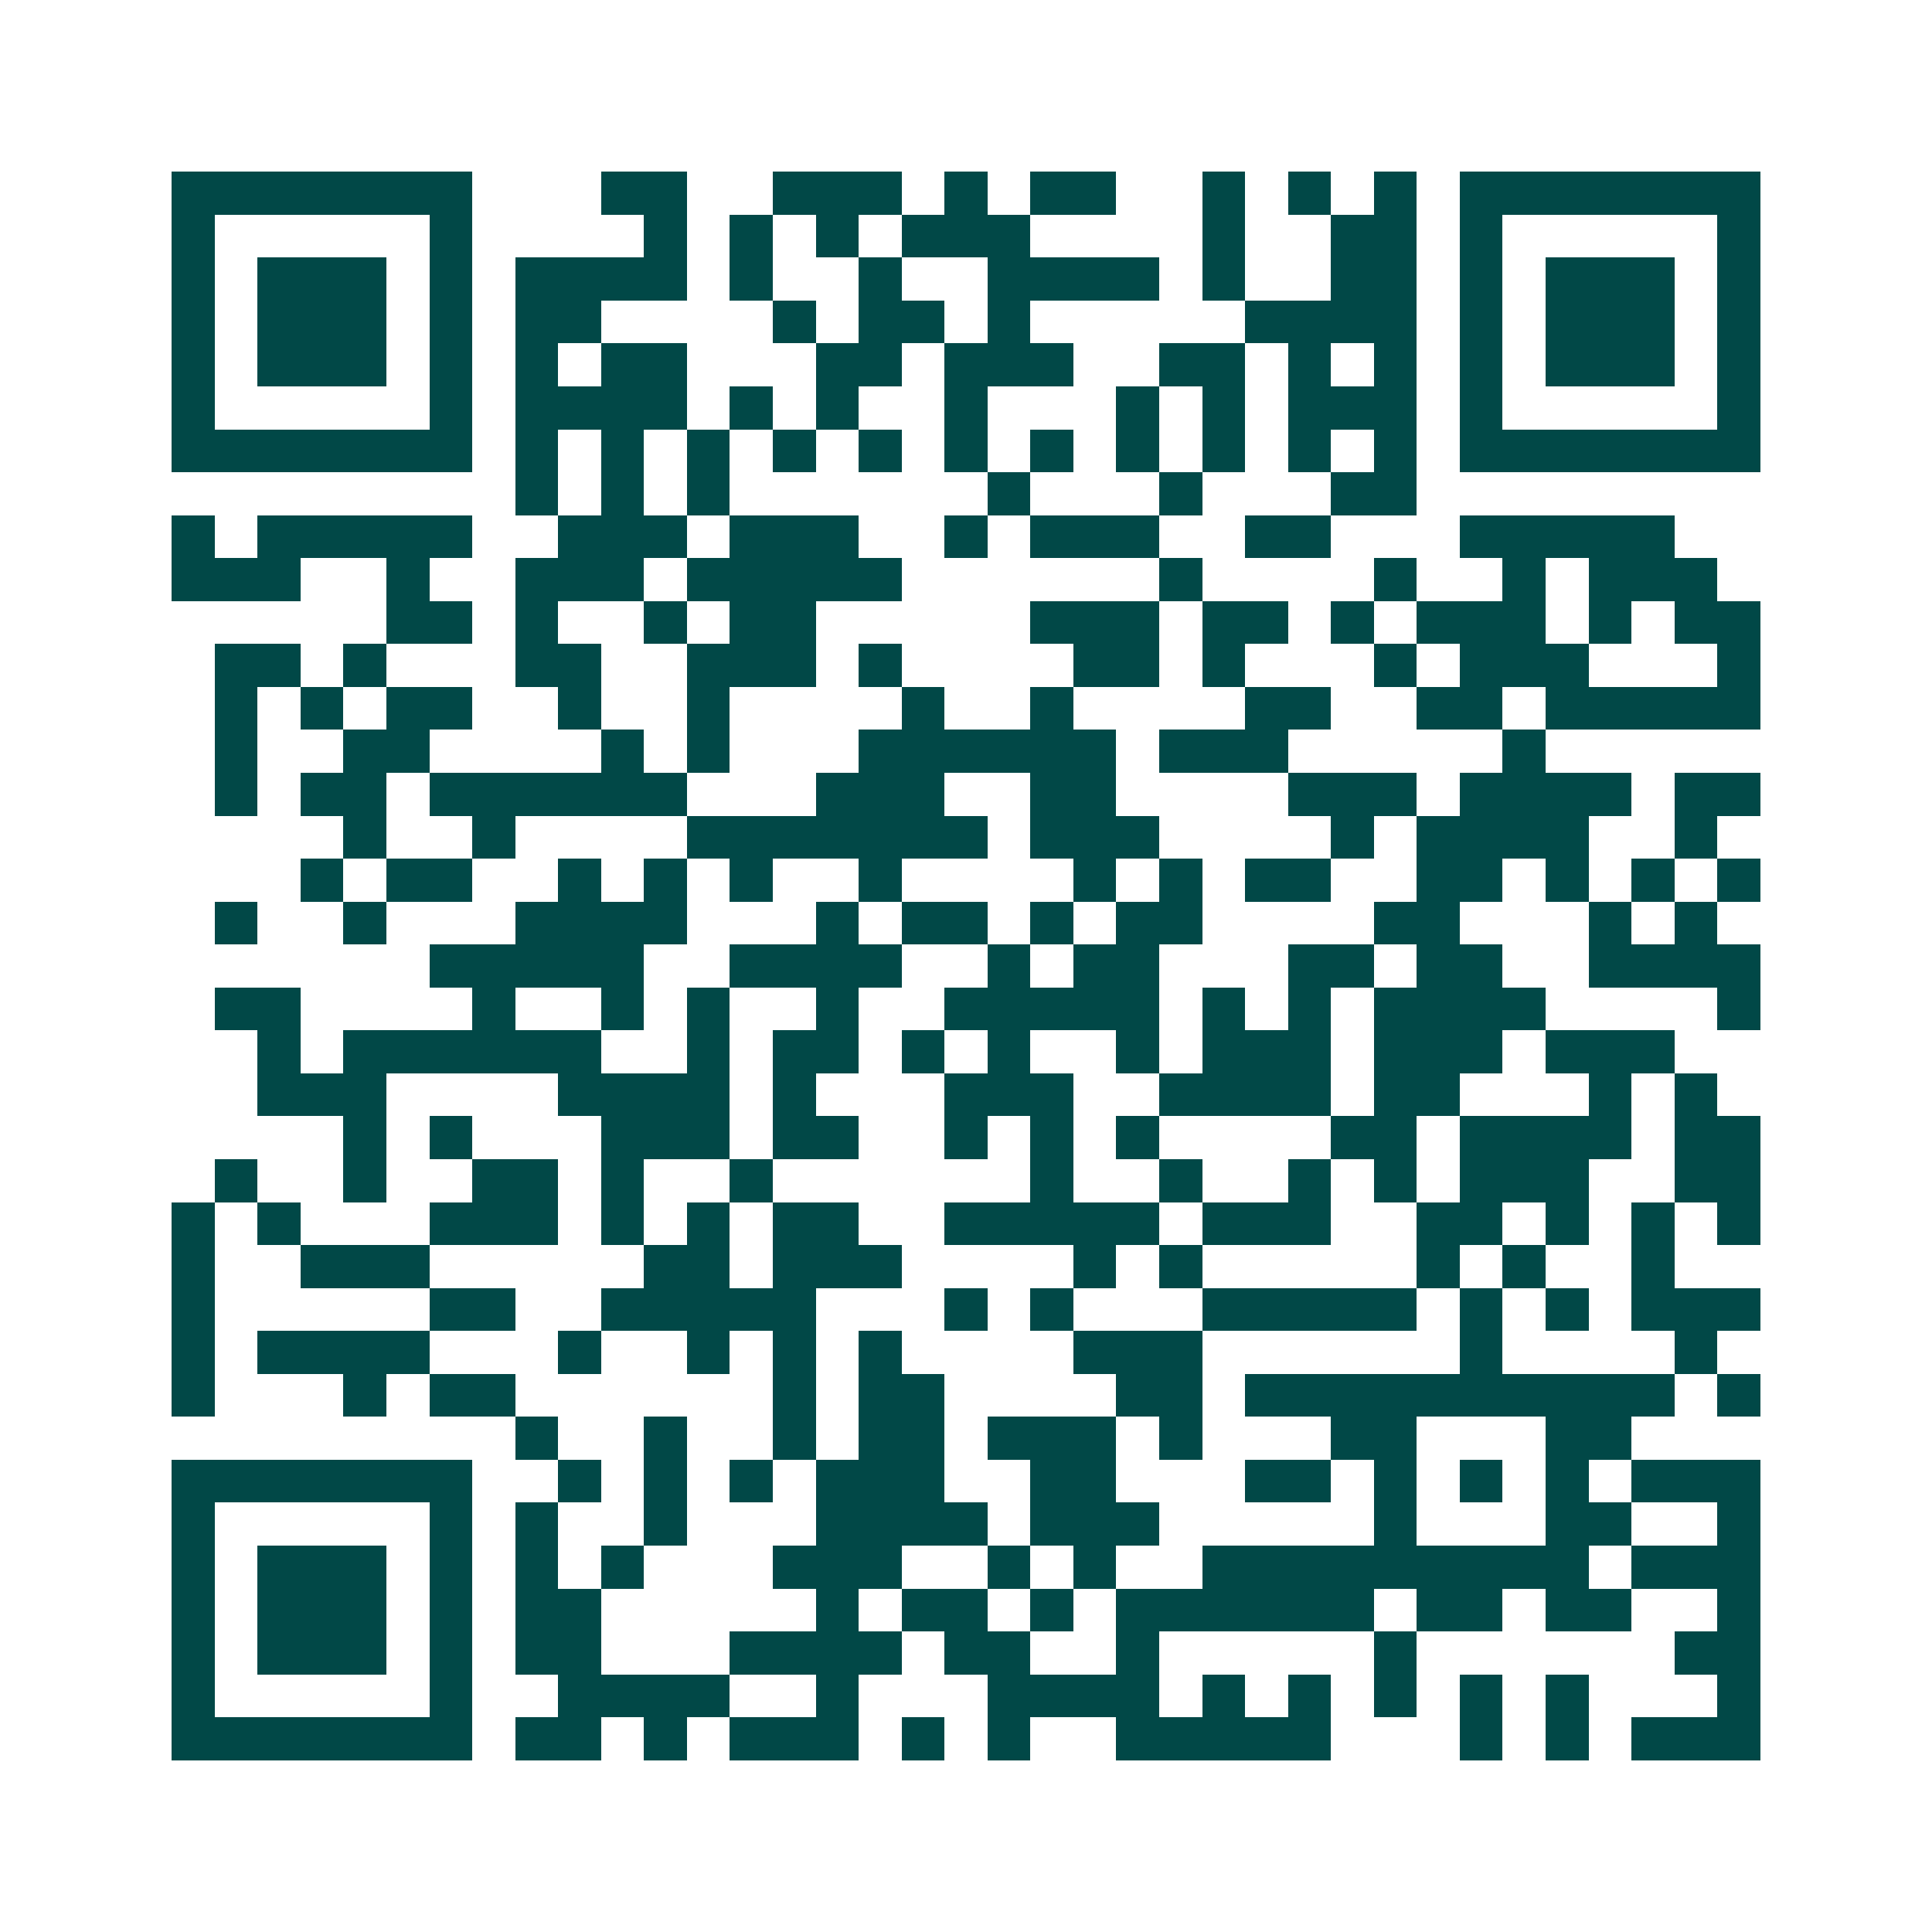 <svg xmlns="http://www.w3.org/2000/svg" width="200" height="200" viewBox="0 0 45 45" shape-rendering="crispEdges"><path fill="#ffffff" d="M0 0h45v45H0z"/><path stroke="#014847" d="M4 4.5h7m3 0h2m2 0h3m1 0h1m1 0h2m2 0h1m1 0h1m1 0h1m1 0h7M4 5.5h1m5 0h1m4 0h1m1 0h1m1 0h1m1 0h3m4 0h1m2 0h2m1 0h1m5 0h1M4 6.5h1m1 0h3m1 0h1m1 0h4m1 0h1m2 0h1m2 0h4m1 0h1m2 0h2m1 0h1m1 0h3m1 0h1M4 7.5h1m1 0h3m1 0h1m1 0h2m4 0h1m1 0h2m1 0h1m5 0h4m1 0h1m1 0h3m1 0h1M4 8.5h1m1 0h3m1 0h1m1 0h1m1 0h2m3 0h2m1 0h3m2 0h2m1 0h1m1 0h1m1 0h1m1 0h3m1 0h1M4 9.5h1m5 0h1m1 0h4m1 0h1m1 0h1m2 0h1m3 0h1m1 0h1m1 0h3m1 0h1m5 0h1M4 10.5h7m1 0h1m1 0h1m1 0h1m1 0h1m1 0h1m1 0h1m1 0h1m1 0h1m1 0h1m1 0h1m1 0h1m1 0h7M12 11.5h1m1 0h1m1 0h1m6 0h1m3 0h1m3 0h2M4 12.5h1m1 0h5m2 0h3m1 0h3m2 0h1m1 0h3m2 0h2m3 0h5M4 13.5h3m2 0h1m2 0h3m1 0h5m6 0h1m4 0h1m2 0h1m1 0h3M9 14.5h2m1 0h1m2 0h1m1 0h2m5 0h3m1 0h2m1 0h1m1 0h3m1 0h1m1 0h2M5 15.5h2m1 0h1m3 0h2m2 0h3m1 0h1m4 0h2m1 0h1m3 0h1m1 0h3m3 0h1M5 16.5h1m1 0h1m1 0h2m2 0h1m2 0h1m4 0h1m2 0h1m4 0h2m2 0h2m1 0h5M5 17.5h1m2 0h2m4 0h1m1 0h1m3 0h6m1 0h3m5 0h1M5 18.5h1m1 0h2m1 0h6m3 0h3m2 0h2m4 0h3m1 0h4m1 0h2M8 19.5h1m2 0h1m4 0h7m1 0h3m4 0h1m1 0h4m2 0h1M7 20.5h1m1 0h2m2 0h1m1 0h1m1 0h1m2 0h1m4 0h1m1 0h1m1 0h2m2 0h2m1 0h1m1 0h1m1 0h1M5 21.5h1m2 0h1m3 0h4m3 0h1m1 0h2m1 0h1m1 0h2m4 0h2m3 0h1m1 0h1M10 22.5h5m2 0h4m2 0h1m1 0h2m3 0h2m1 0h2m2 0h4M5 23.5h2m4 0h1m2 0h1m1 0h1m2 0h1m2 0h5m1 0h1m1 0h1m1 0h4m4 0h1M6 24.5h1m1 0h6m2 0h1m1 0h2m1 0h1m1 0h1m2 0h1m1 0h3m1 0h3m1 0h3M6 25.5h3m4 0h4m1 0h1m3 0h3m2 0h4m1 0h2m3 0h1m1 0h1M8 26.5h1m1 0h1m3 0h3m1 0h2m2 0h1m1 0h1m1 0h1m4 0h2m1 0h4m1 0h2M5 27.5h1m2 0h1m2 0h2m1 0h1m2 0h1m6 0h1m2 0h1m2 0h1m1 0h1m1 0h3m2 0h2M4 28.5h1m1 0h1m3 0h3m1 0h1m1 0h1m1 0h2m2 0h5m1 0h3m2 0h2m1 0h1m1 0h1m1 0h1M4 29.5h1m2 0h3m5 0h2m1 0h3m4 0h1m1 0h1m5 0h1m1 0h1m2 0h1M4 30.5h1m5 0h2m2 0h5m3 0h1m1 0h1m3 0h5m1 0h1m1 0h1m1 0h3M4 31.5h1m1 0h4m3 0h1m2 0h1m1 0h1m1 0h1m4 0h3m6 0h1m4 0h1M4 32.5h1m3 0h1m1 0h2m6 0h1m1 0h2m4 0h2m1 0h10m1 0h1M12 33.5h1m2 0h1m2 0h1m1 0h2m1 0h3m1 0h1m3 0h2m3 0h2M4 34.5h7m2 0h1m1 0h1m1 0h1m1 0h3m2 0h2m3 0h2m1 0h1m1 0h1m1 0h1m1 0h3M4 35.5h1m5 0h1m1 0h1m2 0h1m3 0h4m1 0h3m5 0h1m3 0h2m2 0h1M4 36.5h1m1 0h3m1 0h1m1 0h1m1 0h1m3 0h3m2 0h1m1 0h1m2 0h9m1 0h3M4 37.5h1m1 0h3m1 0h1m1 0h2m5 0h1m1 0h2m1 0h1m1 0h6m1 0h2m1 0h2m2 0h1M4 38.5h1m1 0h3m1 0h1m1 0h2m3 0h4m1 0h2m2 0h1m5 0h1m6 0h2M4 39.5h1m5 0h1m2 0h4m2 0h1m3 0h4m1 0h1m1 0h1m1 0h1m1 0h1m1 0h1m3 0h1M4 40.5h7m1 0h2m1 0h1m1 0h3m1 0h1m1 0h1m2 0h5m3 0h1m1 0h1m1 0h3"/></svg>
